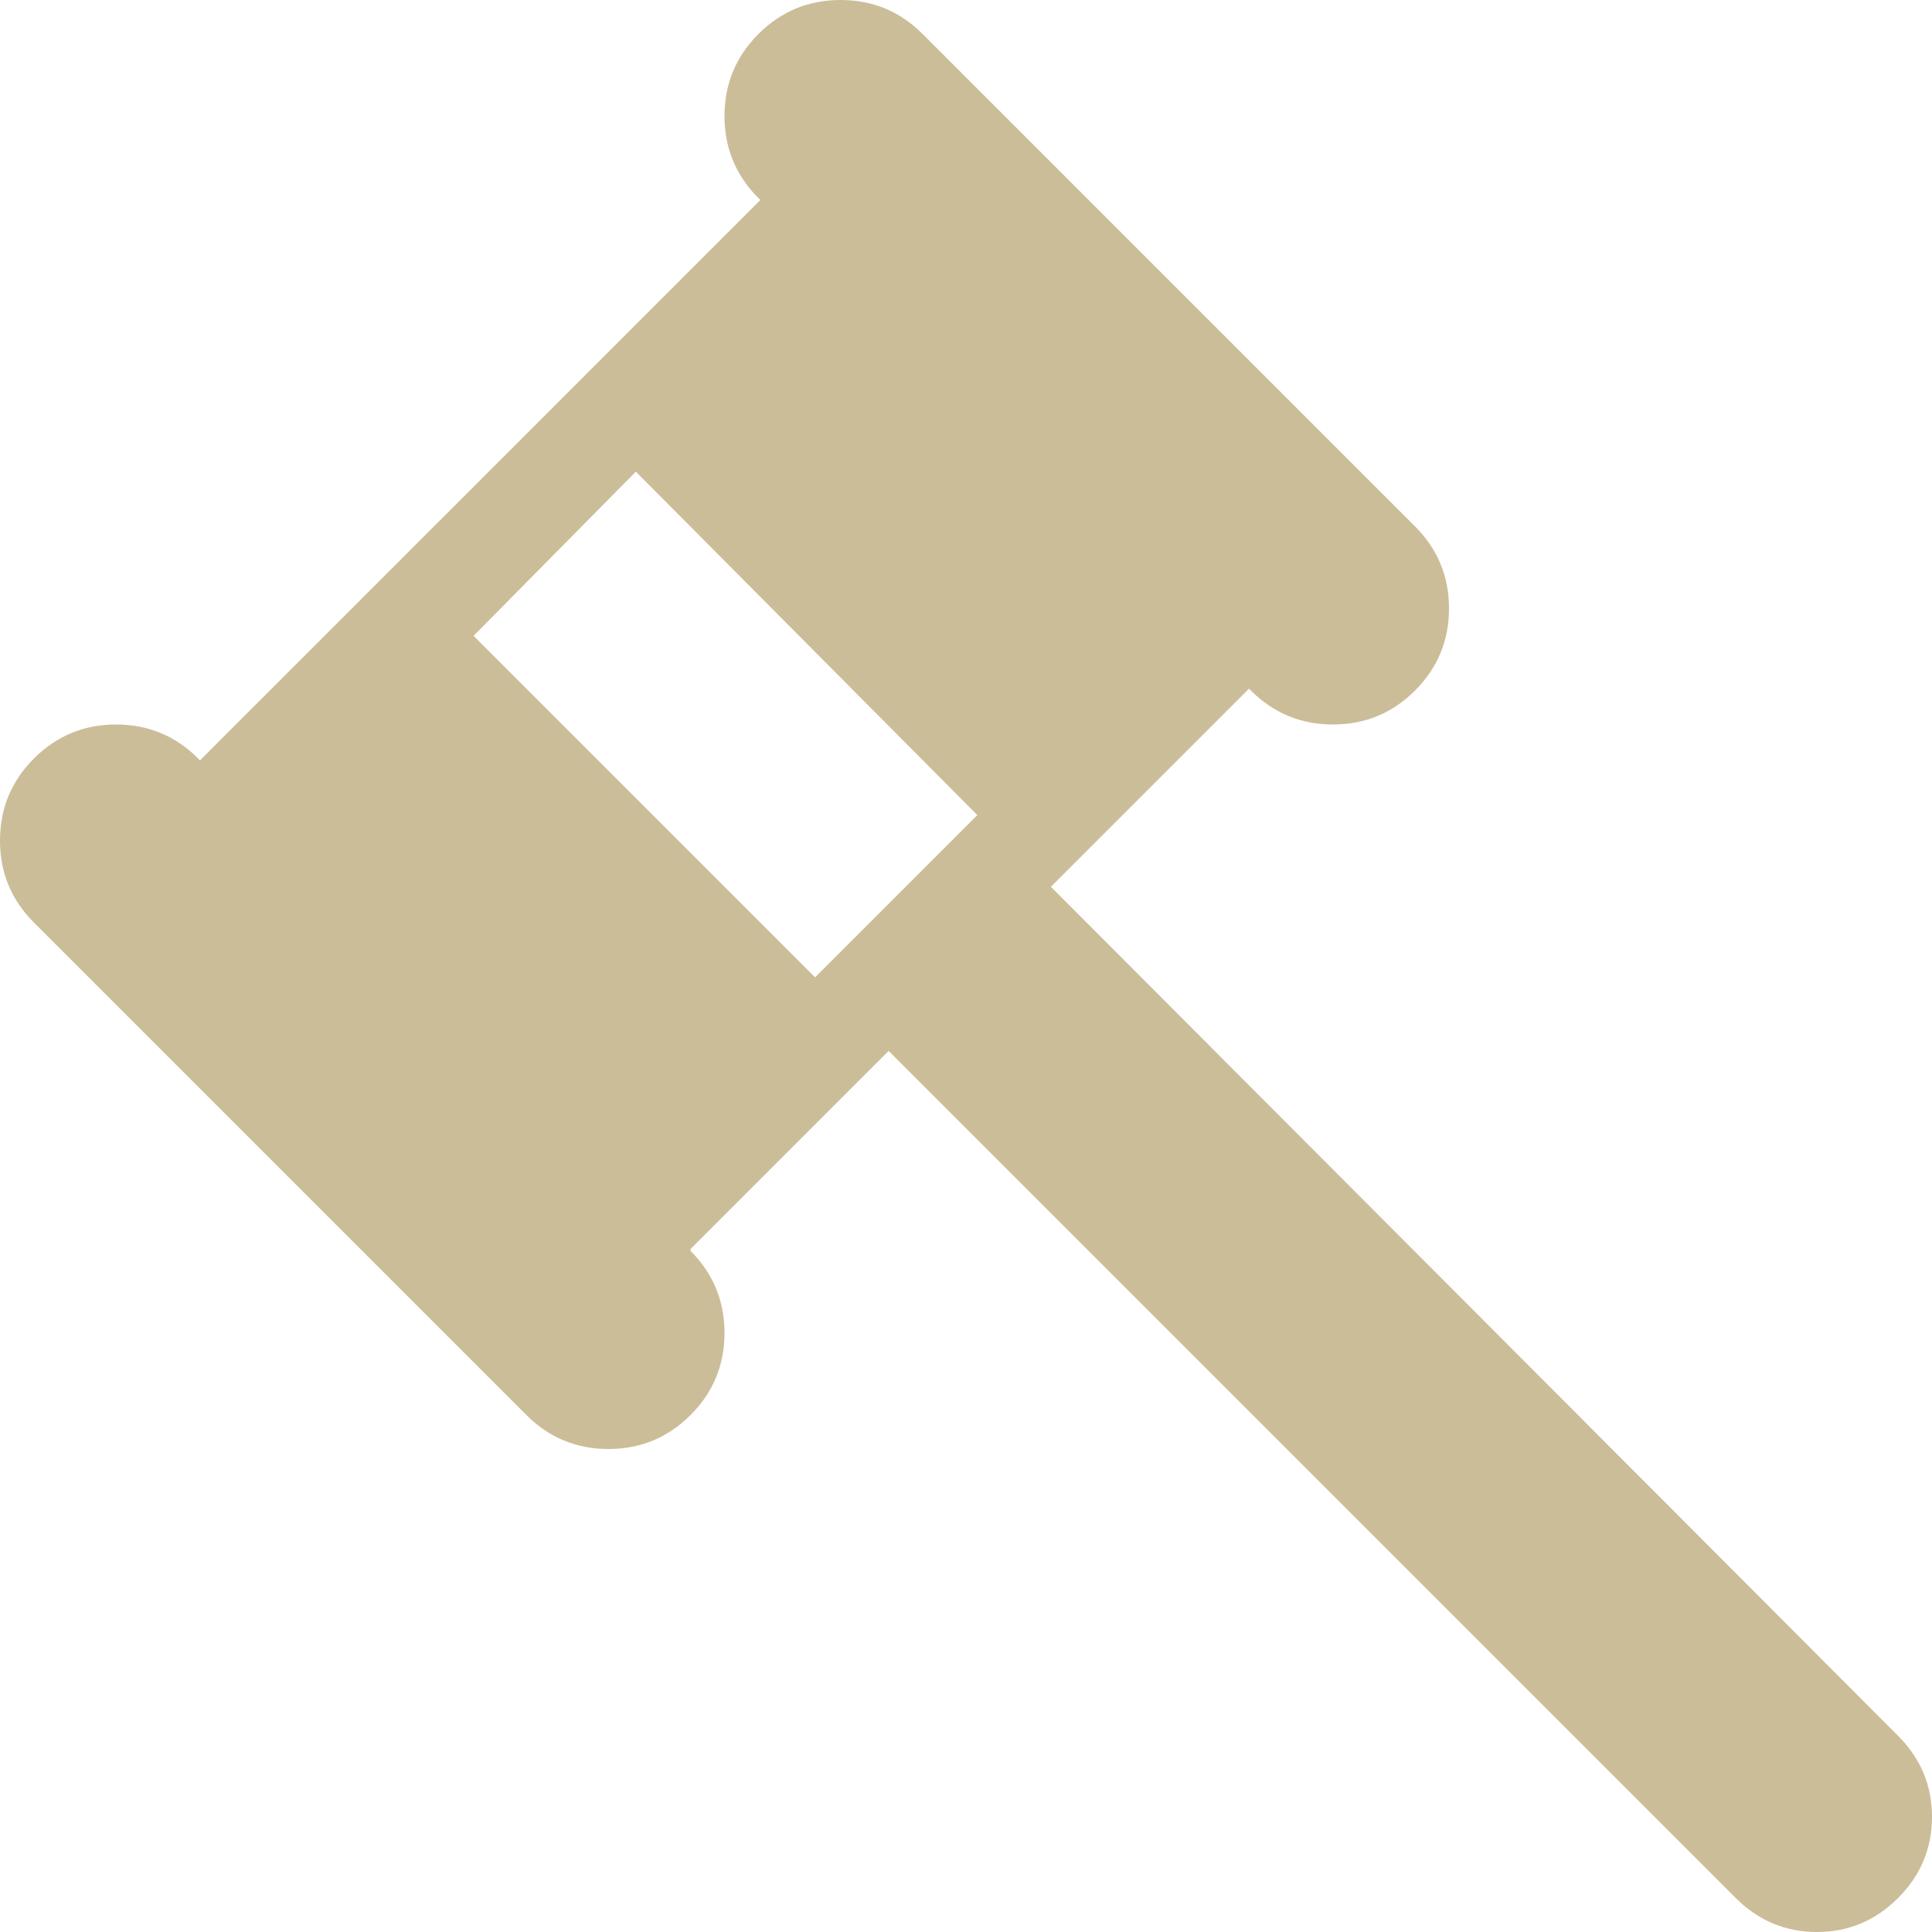 <svg width="66" height="66" viewBox="0 0 66 66" fill="none" xmlns="http://www.w3.org/2000/svg">
<path d="M64.84 64.84C64.066 65.613 63.143 66 62.068 66C60.994 66 60.07 65.613 59.297 64.84L30.357 35.9L23.59 42.668V42.732C24.363 43.506 24.75 44.44 24.75 45.536C24.75 46.632 24.363 47.566 23.59 48.34C22.816 49.113 21.882 49.5 20.786 49.5C19.69 49.5 18.756 49.113 17.982 48.34L1.16 31.518C0.387 30.744 0 29.81 0 28.714C0 27.618 0.387 26.684 1.16 25.91C1.934 25.137 2.868 24.75 3.964 24.75C5.06 24.75 5.994 25.137 6.768 25.91L6.832 25.975L25.975 6.832L25.91 6.768C25.137 5.994 24.75 5.06 24.75 3.964C24.75 2.868 25.137 1.934 25.91 1.16C26.684 0.387 27.618 0 28.714 0C29.81 0 30.744 0.387 31.518 1.16L48.34 17.982C49.113 18.756 49.5 19.69 49.5 20.786C49.5 21.882 49.113 22.816 48.34 23.59C47.566 24.363 46.632 24.75 45.536 24.75C44.44 24.75 43.506 24.363 42.732 23.59L42.668 23.525L35.9 30.293L64.84 59.297C65.613 60.07 66 60.994 66 62.068C66 63.143 65.613 64.066 64.84 64.84ZM21.721 16.113L16.178 21.721L27.844 33.387L33.387 27.844L21.721 16.113Z" fill="#CCBD99"/>
</svg>
